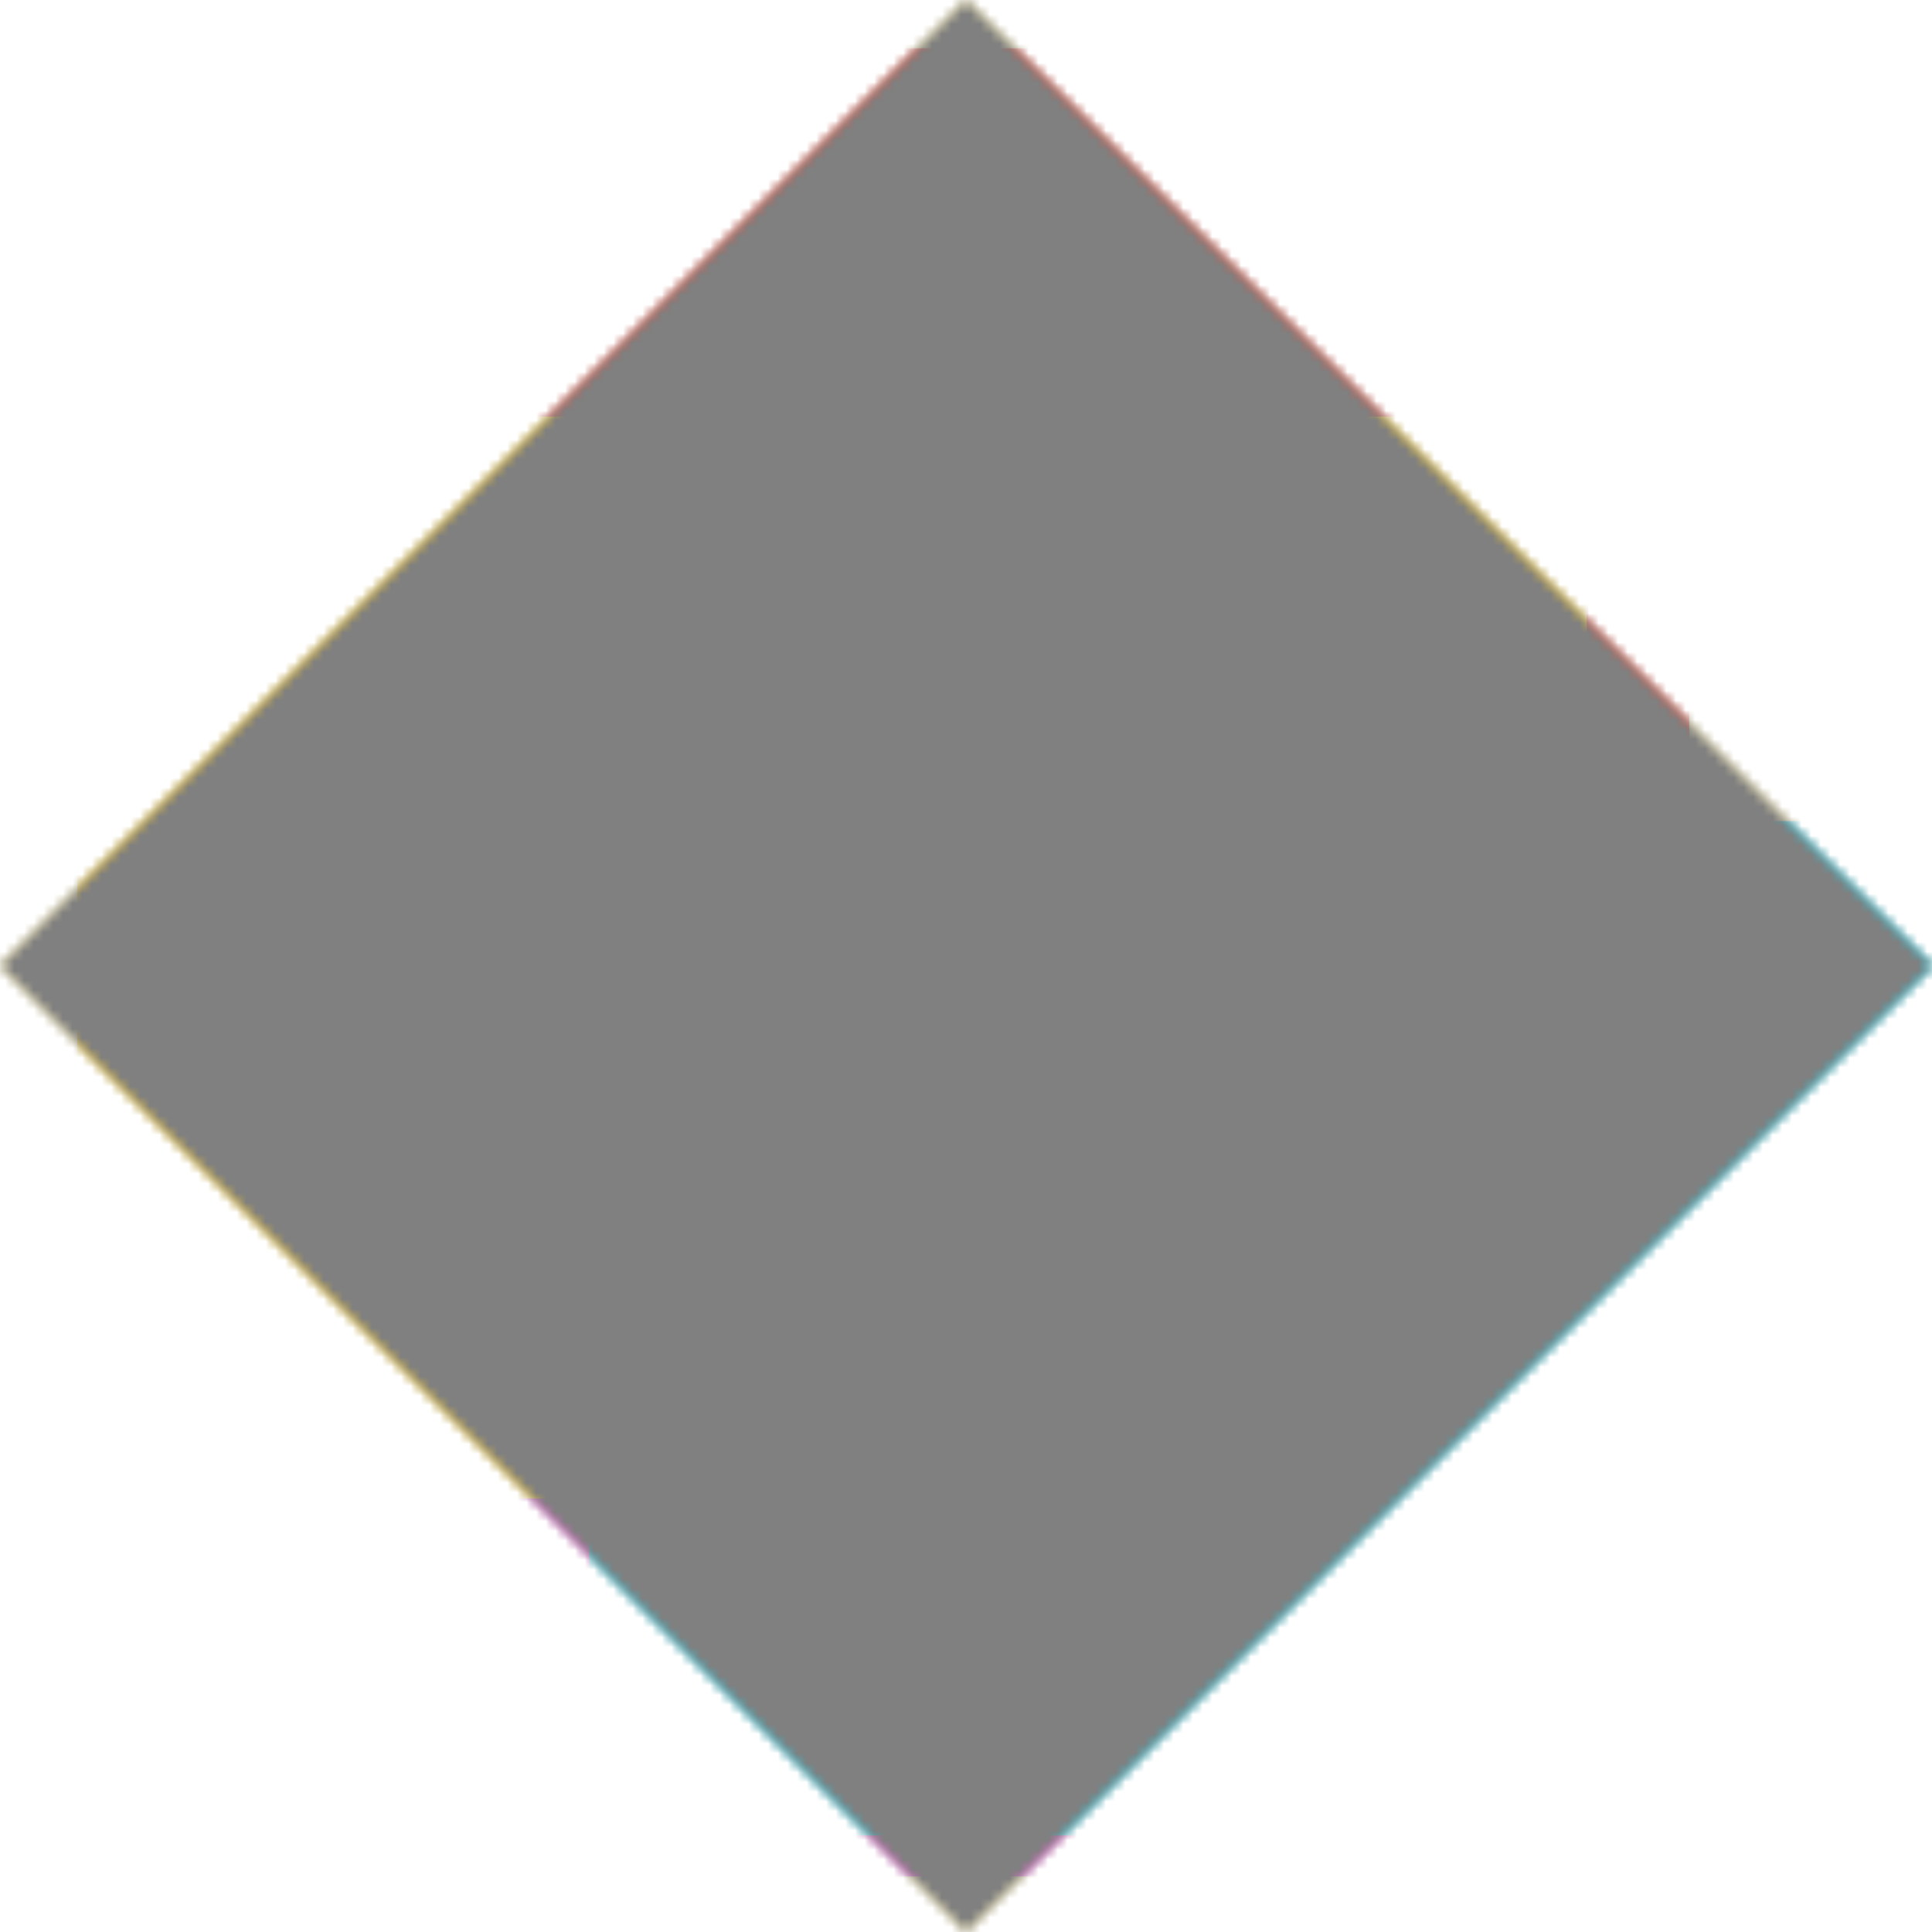 <svg xmlns="http://www.w3.org/2000/svg" fill="none" viewBox="0 0 200 200" width="400" height="400" class="coolshapes rectangle-3 "><g clip-path="url(#cs_clip_1_rectangle-3)"><mask id="cs_mask_1_rectangle-3" style="mask-type:alpha" width="202" height="201" x="-1" y="0" maskUnits="userSpaceOnUse"><path fill="#fff" d="M100 0l100 100-100 100.001L0 100 100 0z"></path></mask><g mask="url(#cs_mask_1_rectangle-3)"><path fill="#fff" d="M200 0H0v200h200V0z"></path><path fill="#FFF2AF" d="M200 0H0v200h200V0z"></path><g filter="url(#filter0_f_748_5109)"><path fill="#EE46D3" d="M163.125 45.75H28.375v148.5h134.75V45.75z"></path><path fill="#FFC700" d="M121.25 13.625H8V144.75h113.25V13.625z"></path><path fill="#F2371F" d="M174.875 5h-120v146.375h120V5z"></path><path fill="#FFC700" d="M164.25 43.125H20.625v112H164.25v-112z"></path><path fill="#00C5DF" d="M200 85H61v105h139V85z"></path></g></g></g><defs><filter id="filter0_f_748_5109" width="317" height="314.25" x="-54.5" y="-57.5" color-interpolation-filters="sRGB" filterUnits="userSpaceOnUse"><feFlood flood-opacity="0" result="BackgroundImageFix"></feFlood><feBlend in="SourceGraphic" in2="BackgroundImageFix" result="shape"></feBlend><feGaussianBlur result="effect1_foregroundBlur_748_5109" stdDeviation="31.25"></feGaussianBlur></filter><clipPath id="cs_clip_1_rectangle-3"><path fill="#fff" d="M0 0H200V200H0z"></path></clipPath></defs><g style="mix-blend-mode:overlay" mask="url(#cs_mask_1_rectangle-3)"><path fill="gray" stroke="transparent" d="M200 0H0v200h200V0z" filter="url(#cs_noise_1_rectangle-3)"></path></g><defs><filter id="cs_noise_1_rectangle-3" width="100%" height="100%" x="0%" y="0%" filterUnits="objectBoundingBox"><feTurbulence baseFrequency="0.6" numOctaves="5" result="out1" seed="4"></feTurbulence><feComposite in="out1" in2="SourceGraphic" operator="in" result="out2"></feComposite><feBlend in="SourceGraphic" in2="out2" mode="overlay" result="out3"></feBlend></filter></defs></svg>